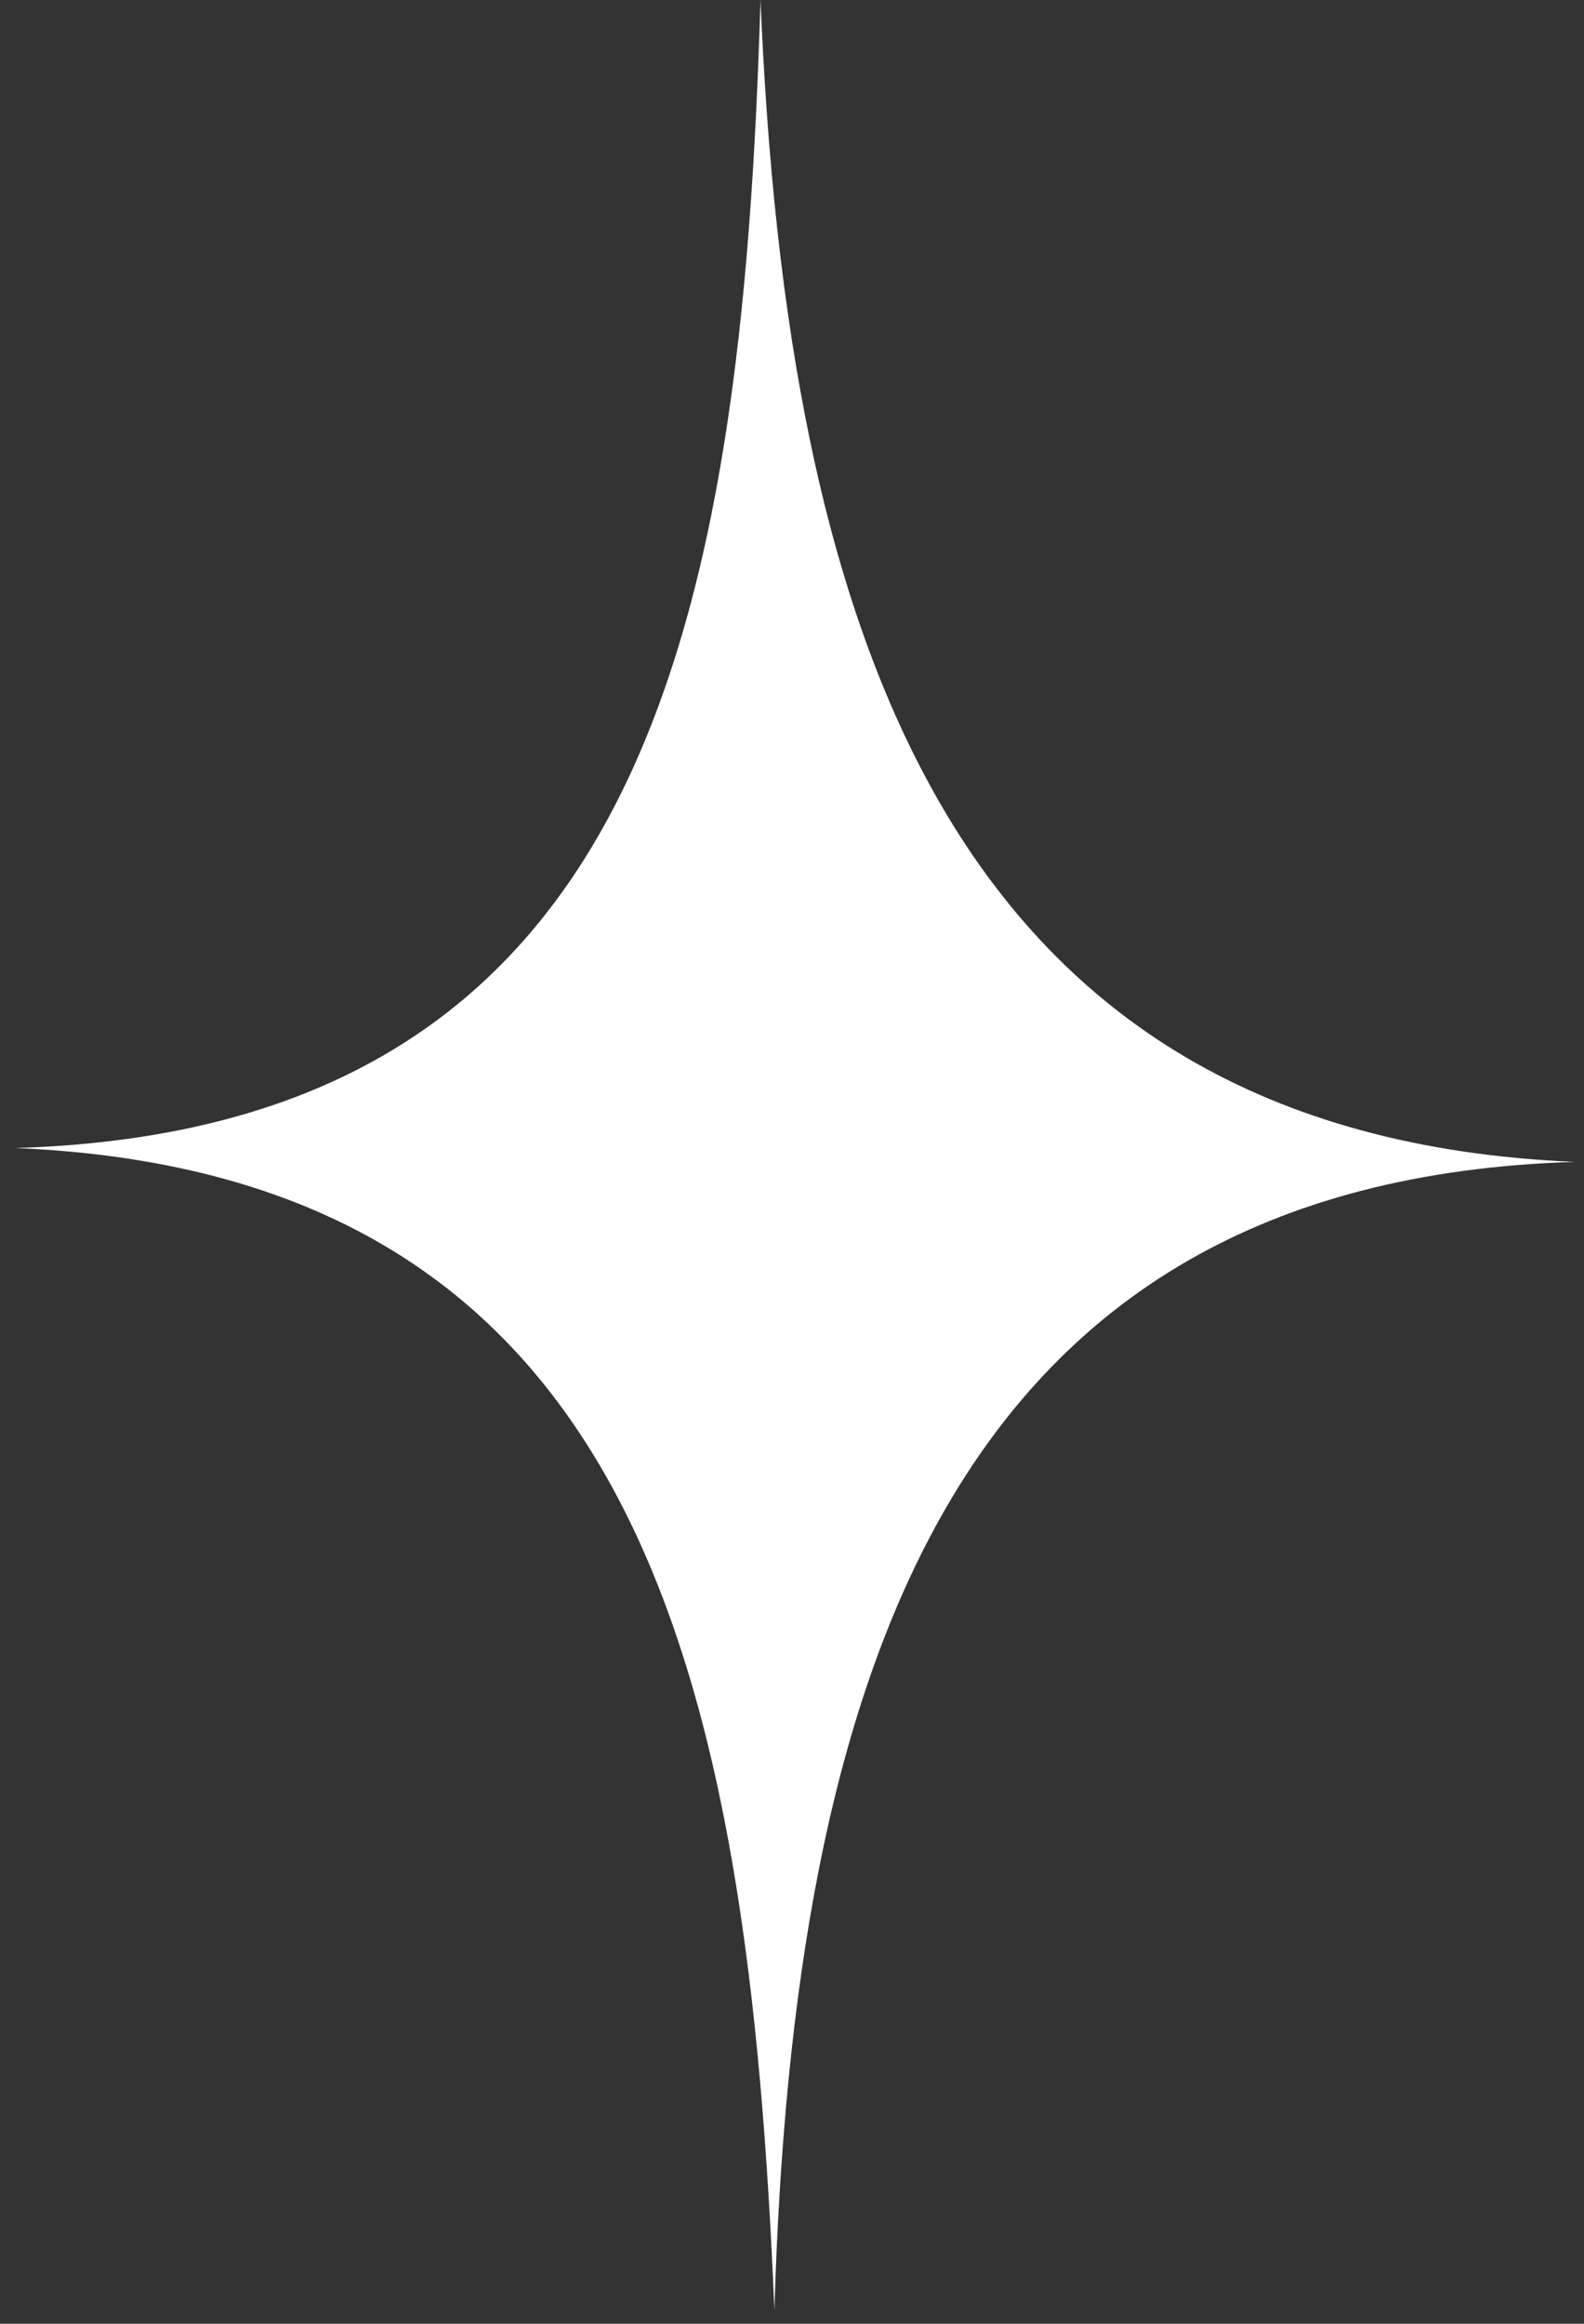 <?xml version="1.0" encoding="UTF-8"?> <svg xmlns="http://www.w3.org/2000/svg" width="45" height="66" viewBox="0 0 45 66" fill="none"><rect x="0" y="0" width="45" height="66" fill="#333333" stroke="none"/><path d="M44.745 33C26.897 32.252 22.353 17.848 21.605 2.73112e-06C21.072 17.841 18.279 32.072 0.438 32.606C18.287 33.353 21.252 47.757 22 65.606C22.533 47.765 26.904 33.533 44.745 33Z" fill="white"></path></svg> 